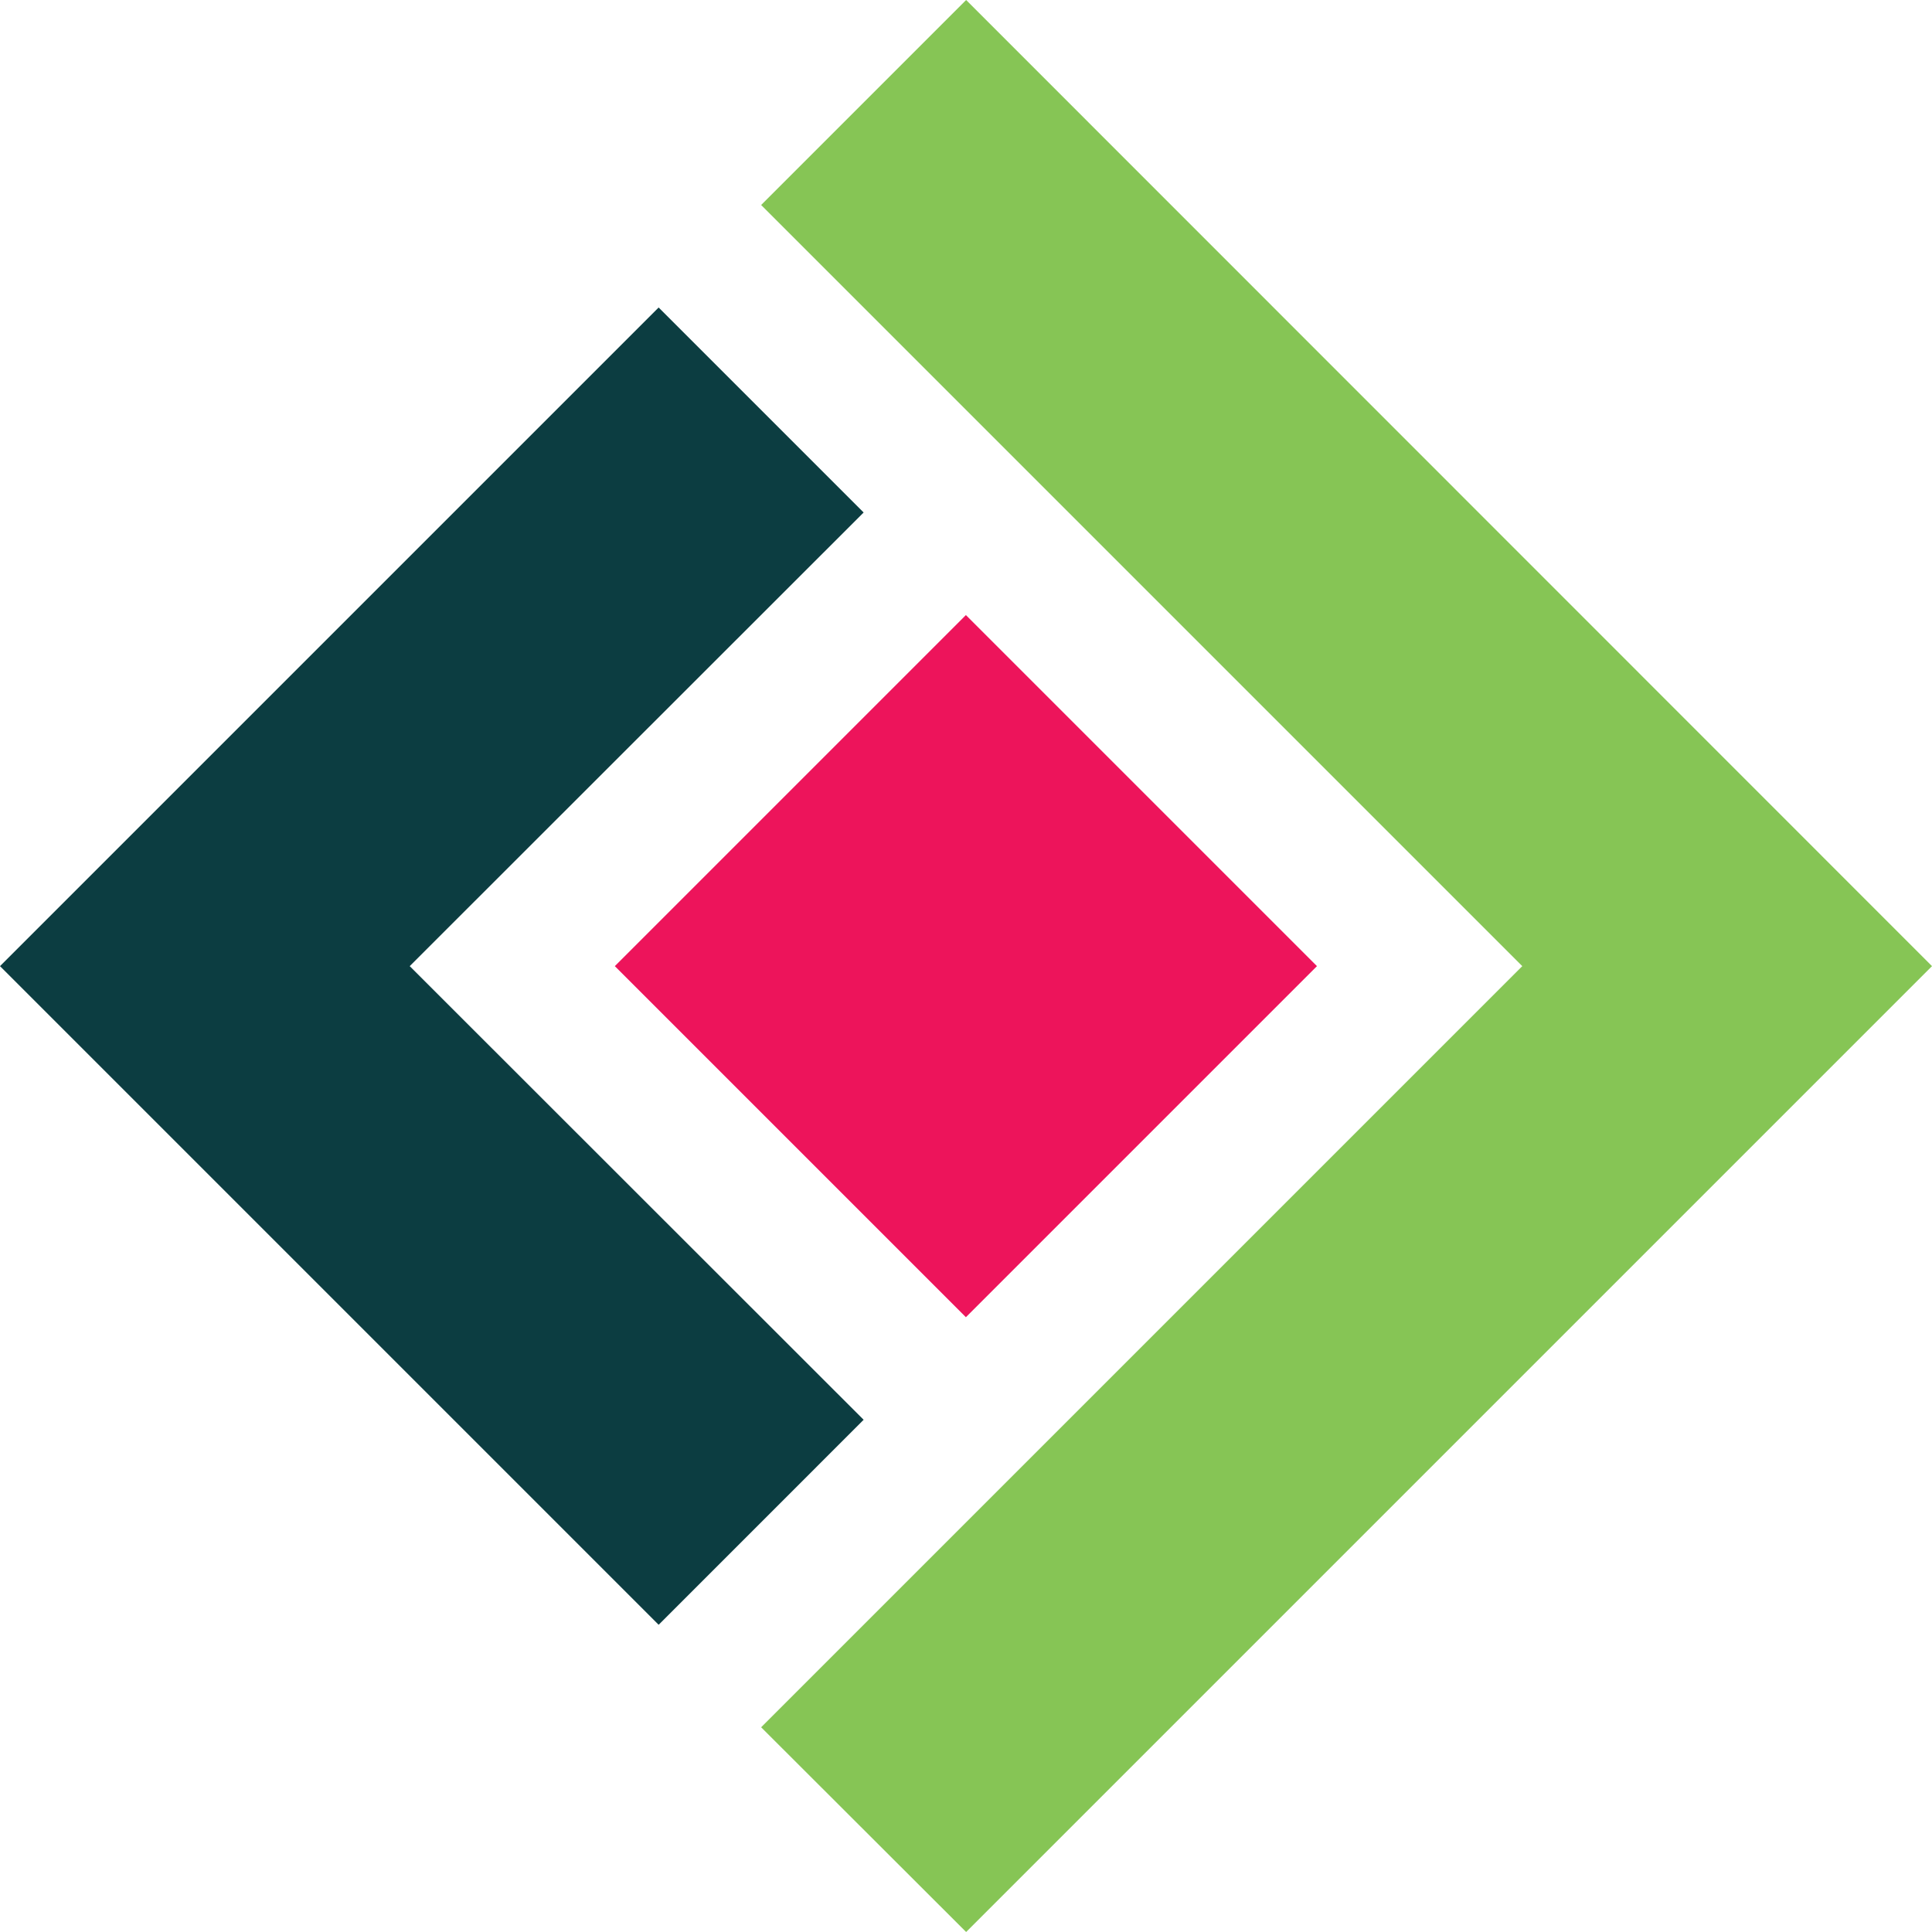 <?xml version="1.0" encoding="UTF-8"?>
<svg xmlns="http://www.w3.org/2000/svg" id="Laag_1" viewBox="0 0 71.25 71.25">
  <defs>
    <style>.favi-vdgroente-1{fill:#0c3d41;}.favi-vdgroente-1,.favi-vdgroente-2,.favi-vdgroente-3{stroke-width:0px;}.favi-vdgroente-2{fill:#86c555;}.favi-vdgroente-3{fill:#ed145b;}</style>
  </defs>
  <rect class="favi-vdgroente-3" x="26.47" y="26.47" width="18.31" height="18.31" transform="translate(-14.76 35.63) rotate(-45)"></rect>
  <polygon class="favi-vdgroente-2" points="35.63 0 28.07 7.56 56.14 35.63 28.07 63.7 35.63 71.25 71.25 35.63 35.63 0"></polygon>
  <polygon class="favi-vdgroente-1" points="0 35.63 24.29 59.92 31.85 52.36 15.11 35.63 31.85 18.9 24.29 11.34 0 35.63"></polygon>
</svg>
